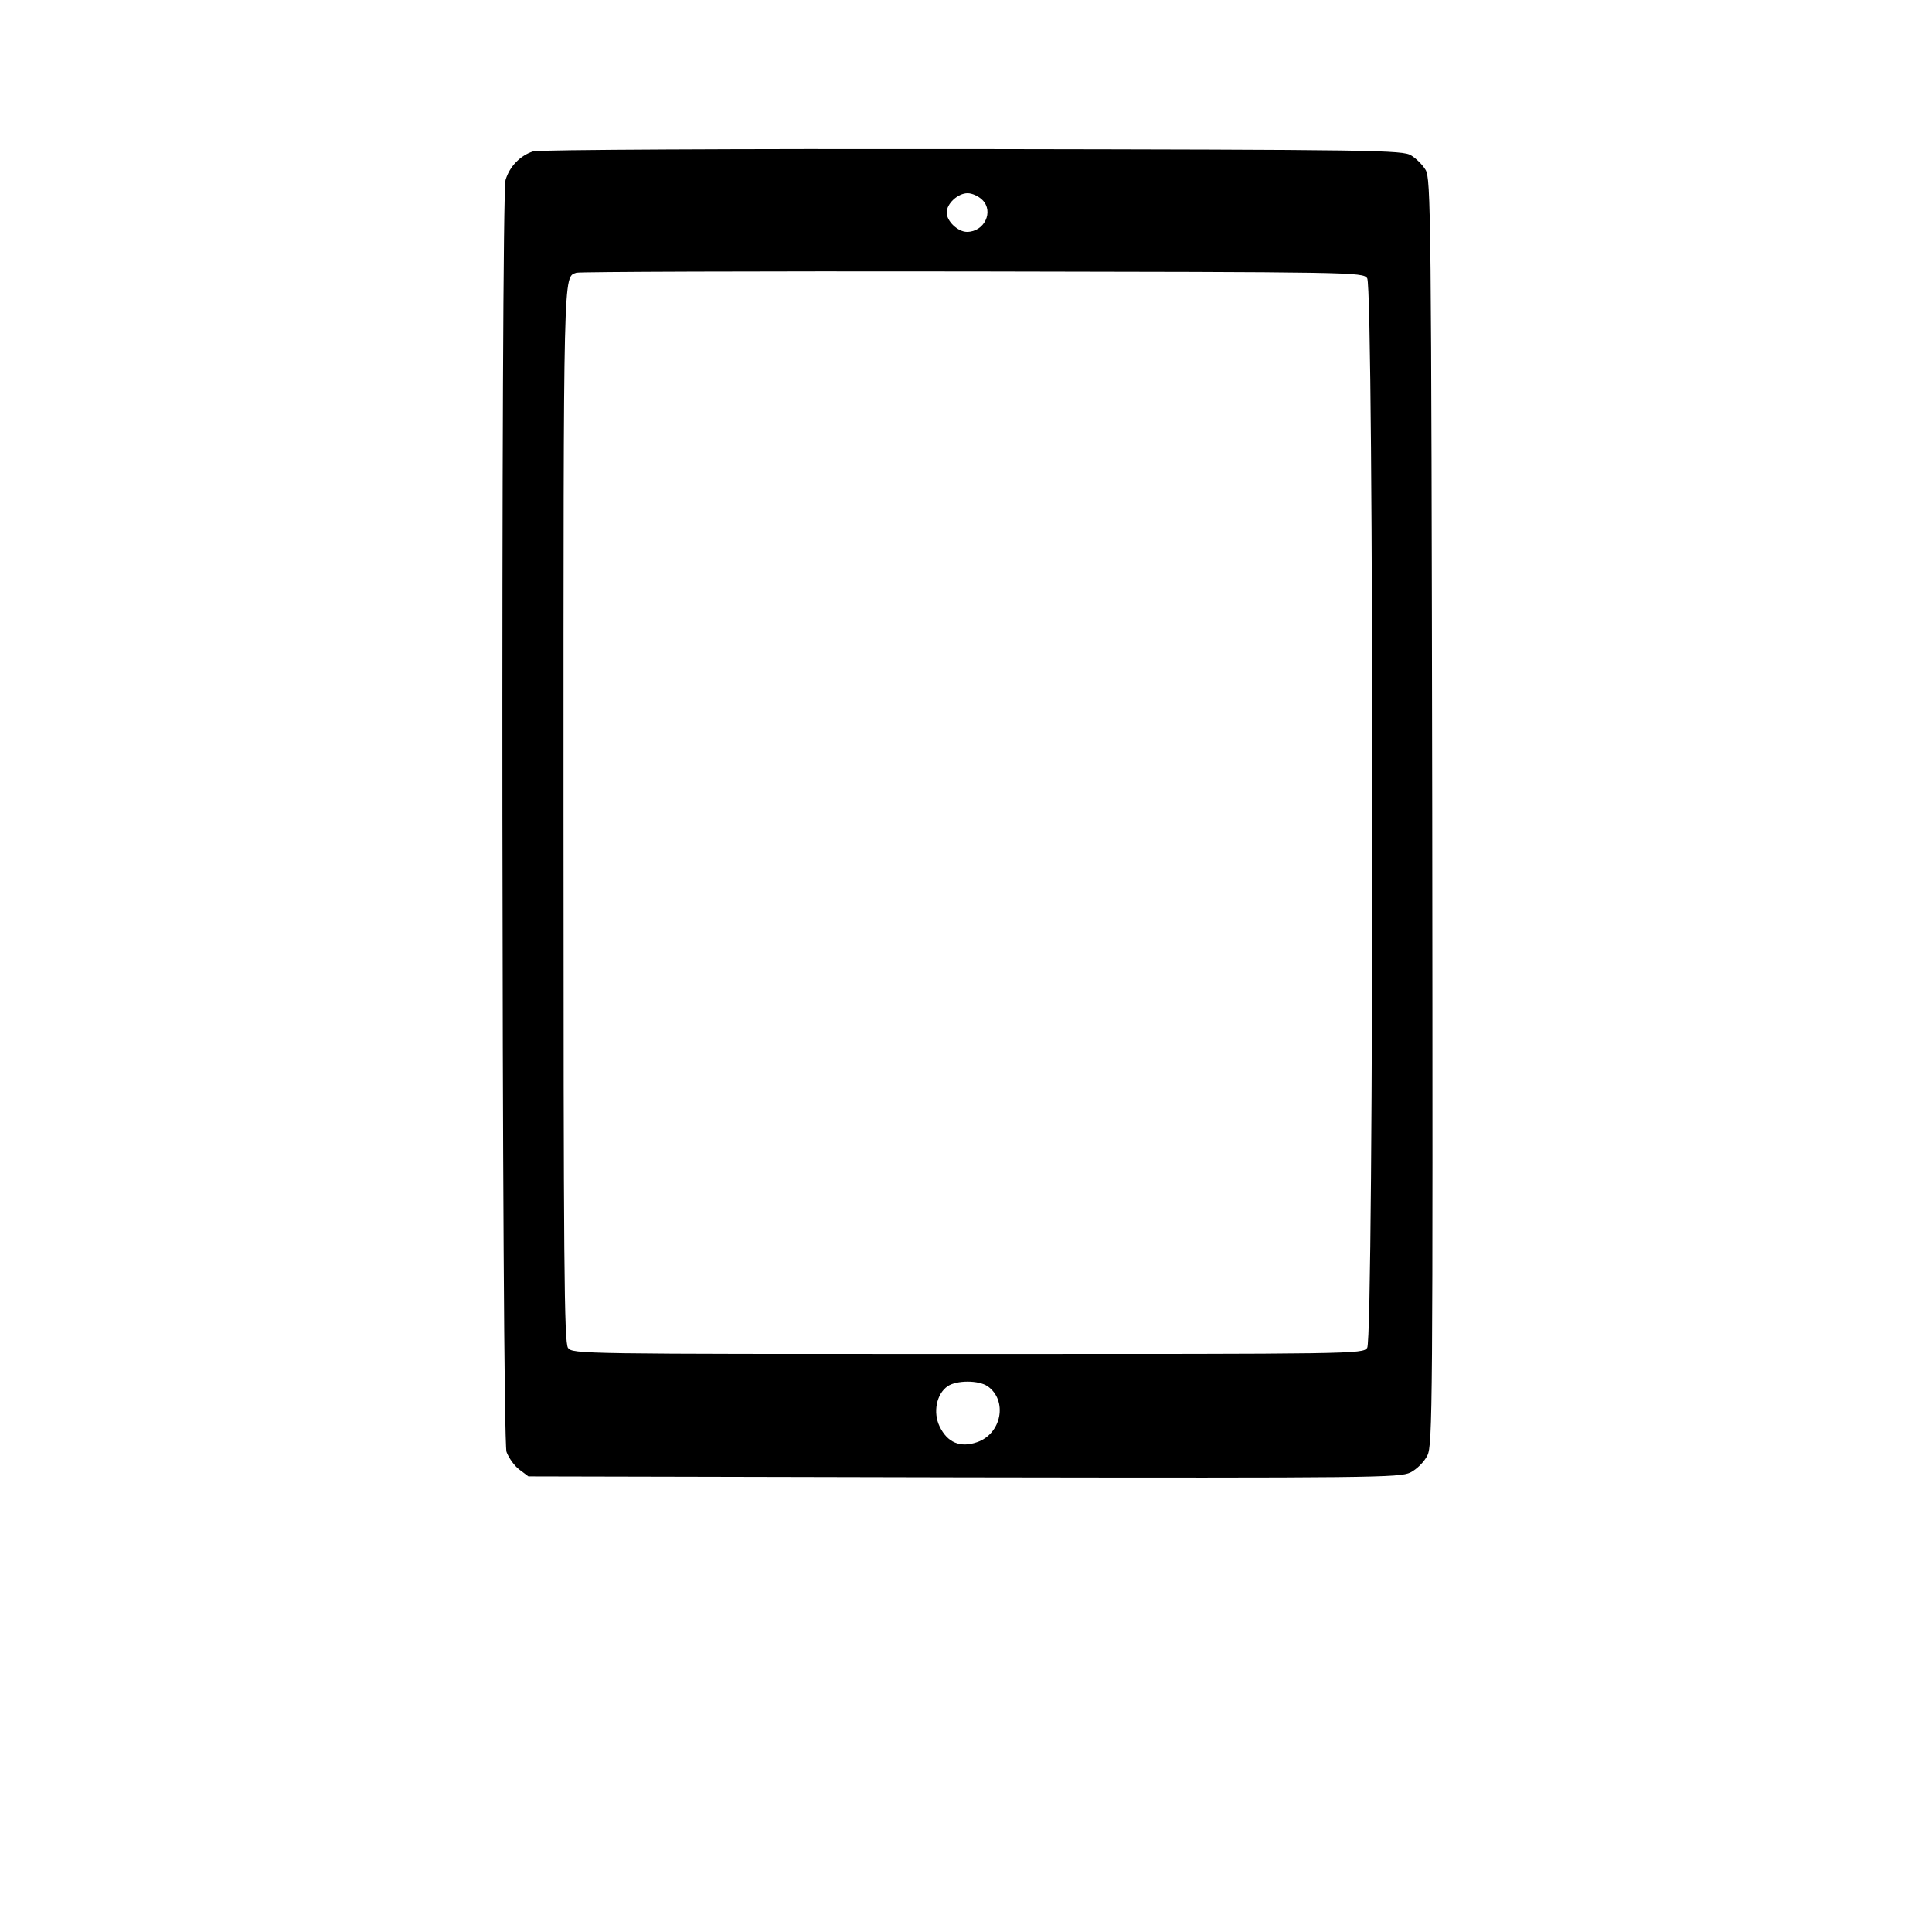 <svg xmlns="http://www.w3.org/2000/svg" width="600pt" height="600pt" viewBox="0 0 600 600" preserveAspectRatio="xMidYMid meet"><g transform="translate(0,600) scale(0.1,-0.1)" stroke="none"><path d="M1656 5530 c-41 -13 -74 -48 -86 -89 -15 -56 -12 -3906 3 -3950 7 -19 25 -44 40 -55 l28 -21 1352 -3 c1272 -2 1354 -1 1387 15 20 10 43 33 53 53 16 33 17 144 15 2000 -3 1859 -4 1967 -21 1993 -9 15 -29 35 -44 44 -26 17 -105 18 -1363 20 -734 1 -1348 -2 -1364 -7z m1395 -151 c36 -36 6 -99 -48 -99 -28 0 -63 33 -63 60 0 28 35 60 65 60 14 0 34 -9 46 -21z m1195 -243 c21 -30 21 -3292 0 -3322 -14 -19 -38 -19 -1241 -19 -1203 0 -1227 0 -1241 19 -12 17 -14 259 -14 1661 0 1711 -1 1663 40 1678 8 3 561 5 1228 4 1189 -2 1214 -2 1228 -21z m-1179 -3441 c63 -44 44 -148 -33 -174 -52 -18 -92 -1 -116 49 -21 43 -10 101 25 125 28 19 96 19 124 0z"></path></g></svg>